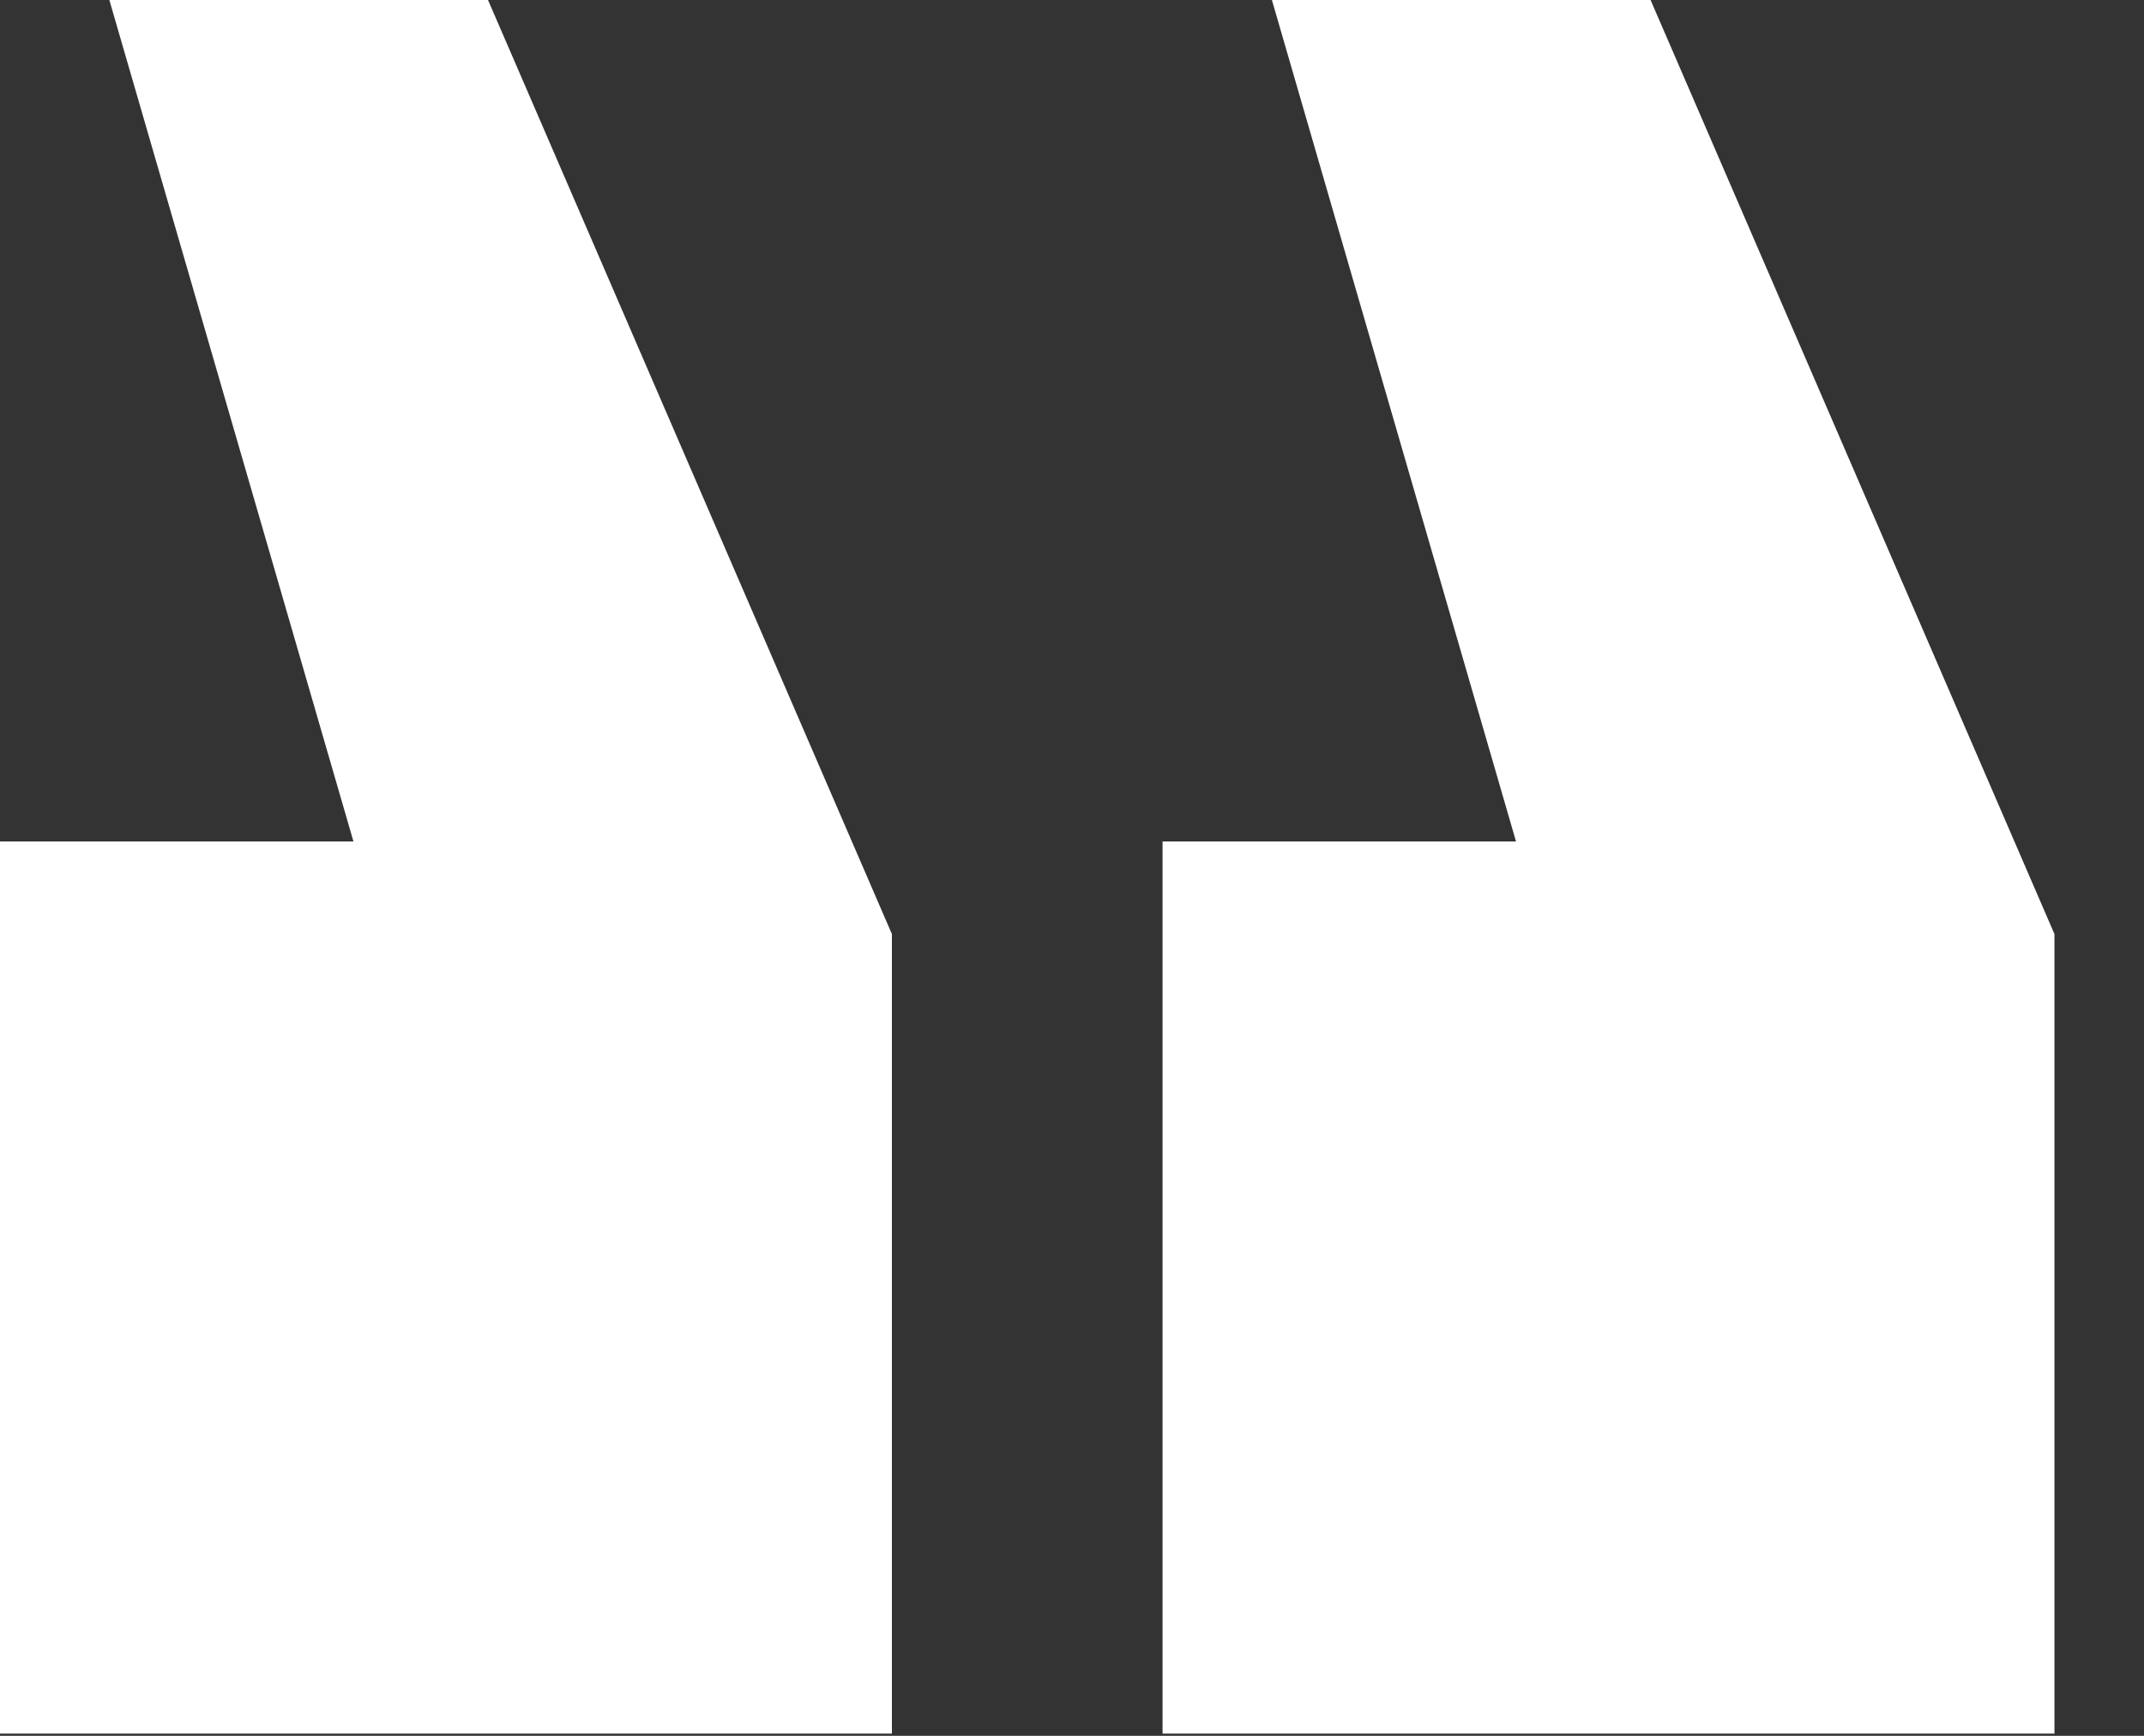 <svg width="21" height="17" viewBox="0 0 21 17" fill="none" xmlns="http://www.w3.org/2000/svg">
<rect x="0" y="0" width="21" height="17" fill="#333333" stroke="none"/>
<g id="apost2">
<path id="Fill 1" fill-rule="evenodd" clip-rule="evenodd" d="M4.78 0L8.736 9.148V16.978H0V8.241H3.462L1.071 0H4.78Z" fill="white"/>
<path id="Fill 2" fill-rule="evenodd" clip-rule="evenodd" d="M16.167 0L20.123 9.148V16.978H11.387V8.241H14.849L12.458 0H16.167Z" fill="white"/>
</g>
</svg>
